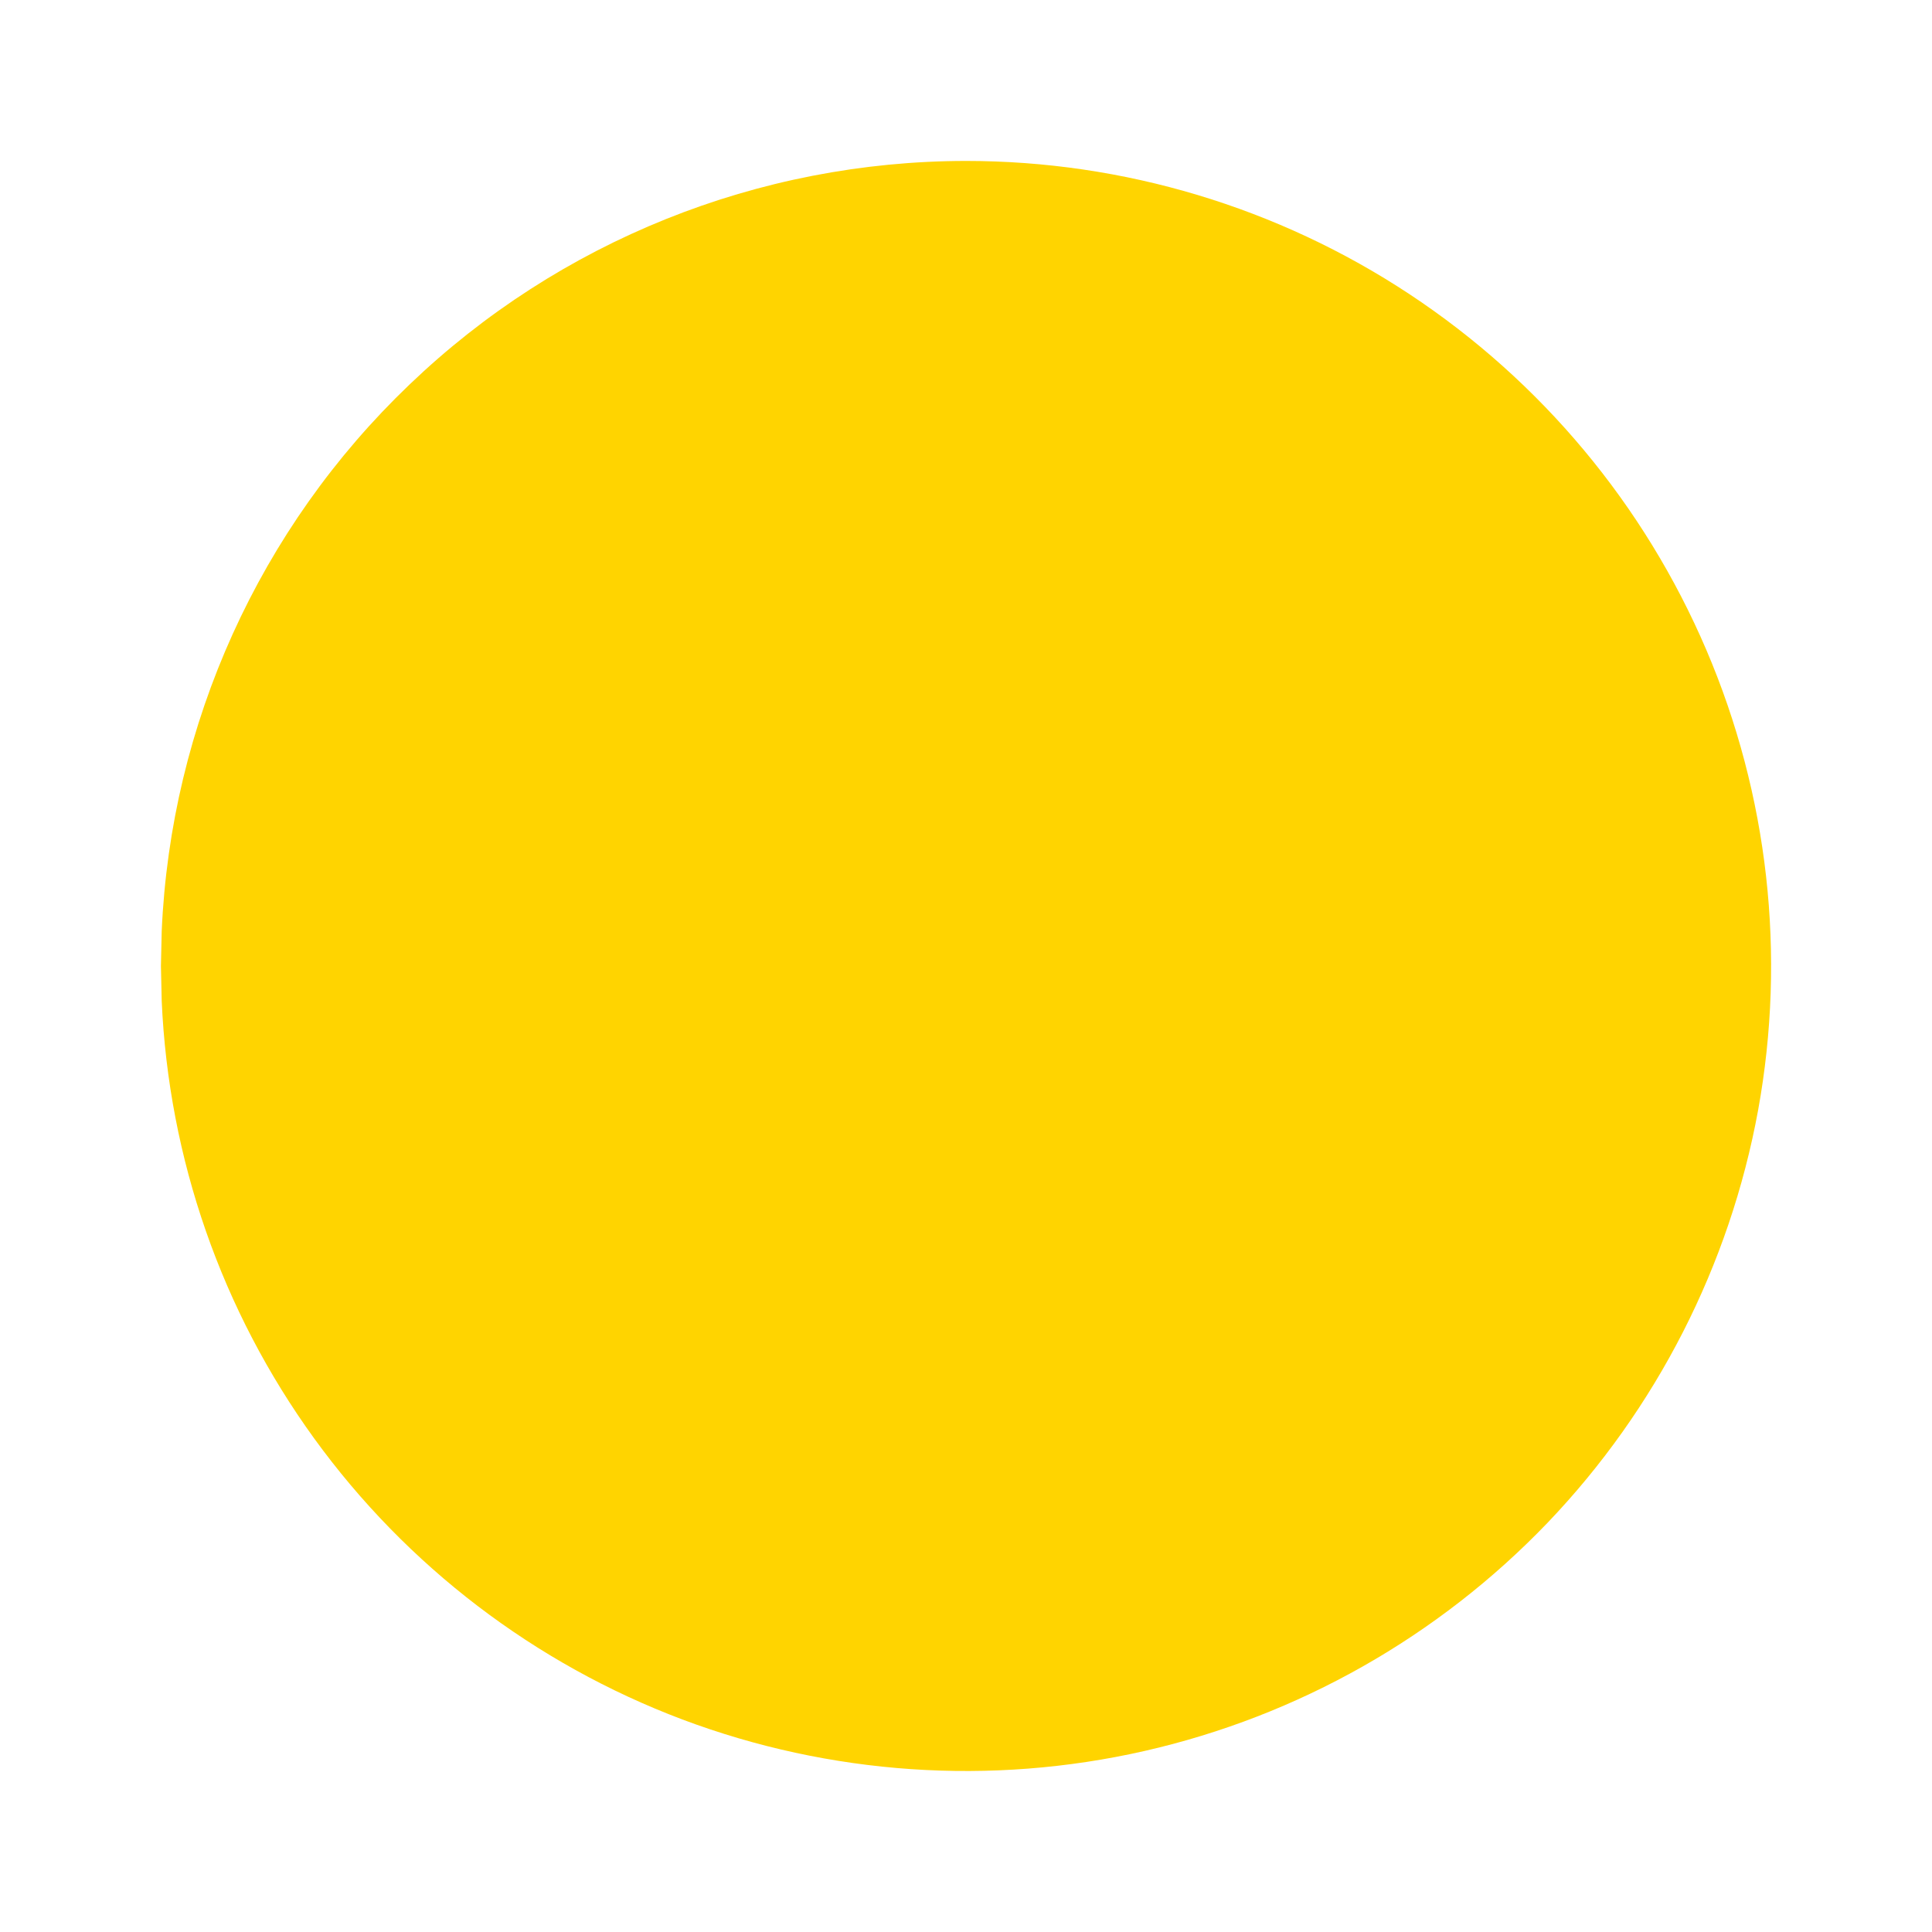 <?xml version="1.0" encoding="UTF-8"?>
<svg xmlns="http://www.w3.org/2000/svg" width="10" height="10" viewBox="0 0 10 10" fill="none">
  <path d="M5 0.833C5.816 0.833 6.615 1.073 7.296 1.523C7.977 1.973 8.511 2.613 8.832 3.364C9.153 4.115 9.246 4.943 9.1 5.746C8.953 6.549 8.574 7.292 8.01 7.882C7.445 8.471 6.72 8.882 5.924 9.063C5.128 9.244 4.296 9.187 3.532 8.9C2.768 8.612 2.105 8.106 1.626 7.445C1.147 6.784 0.873 5.997 0.837 5.181L0.833 5L0.837 4.819C0.884 3.747 1.343 2.733 2.119 1.991C2.894 1.248 3.926 0.834 5 0.833Z" fill="#FFD400"></path>
</svg>
